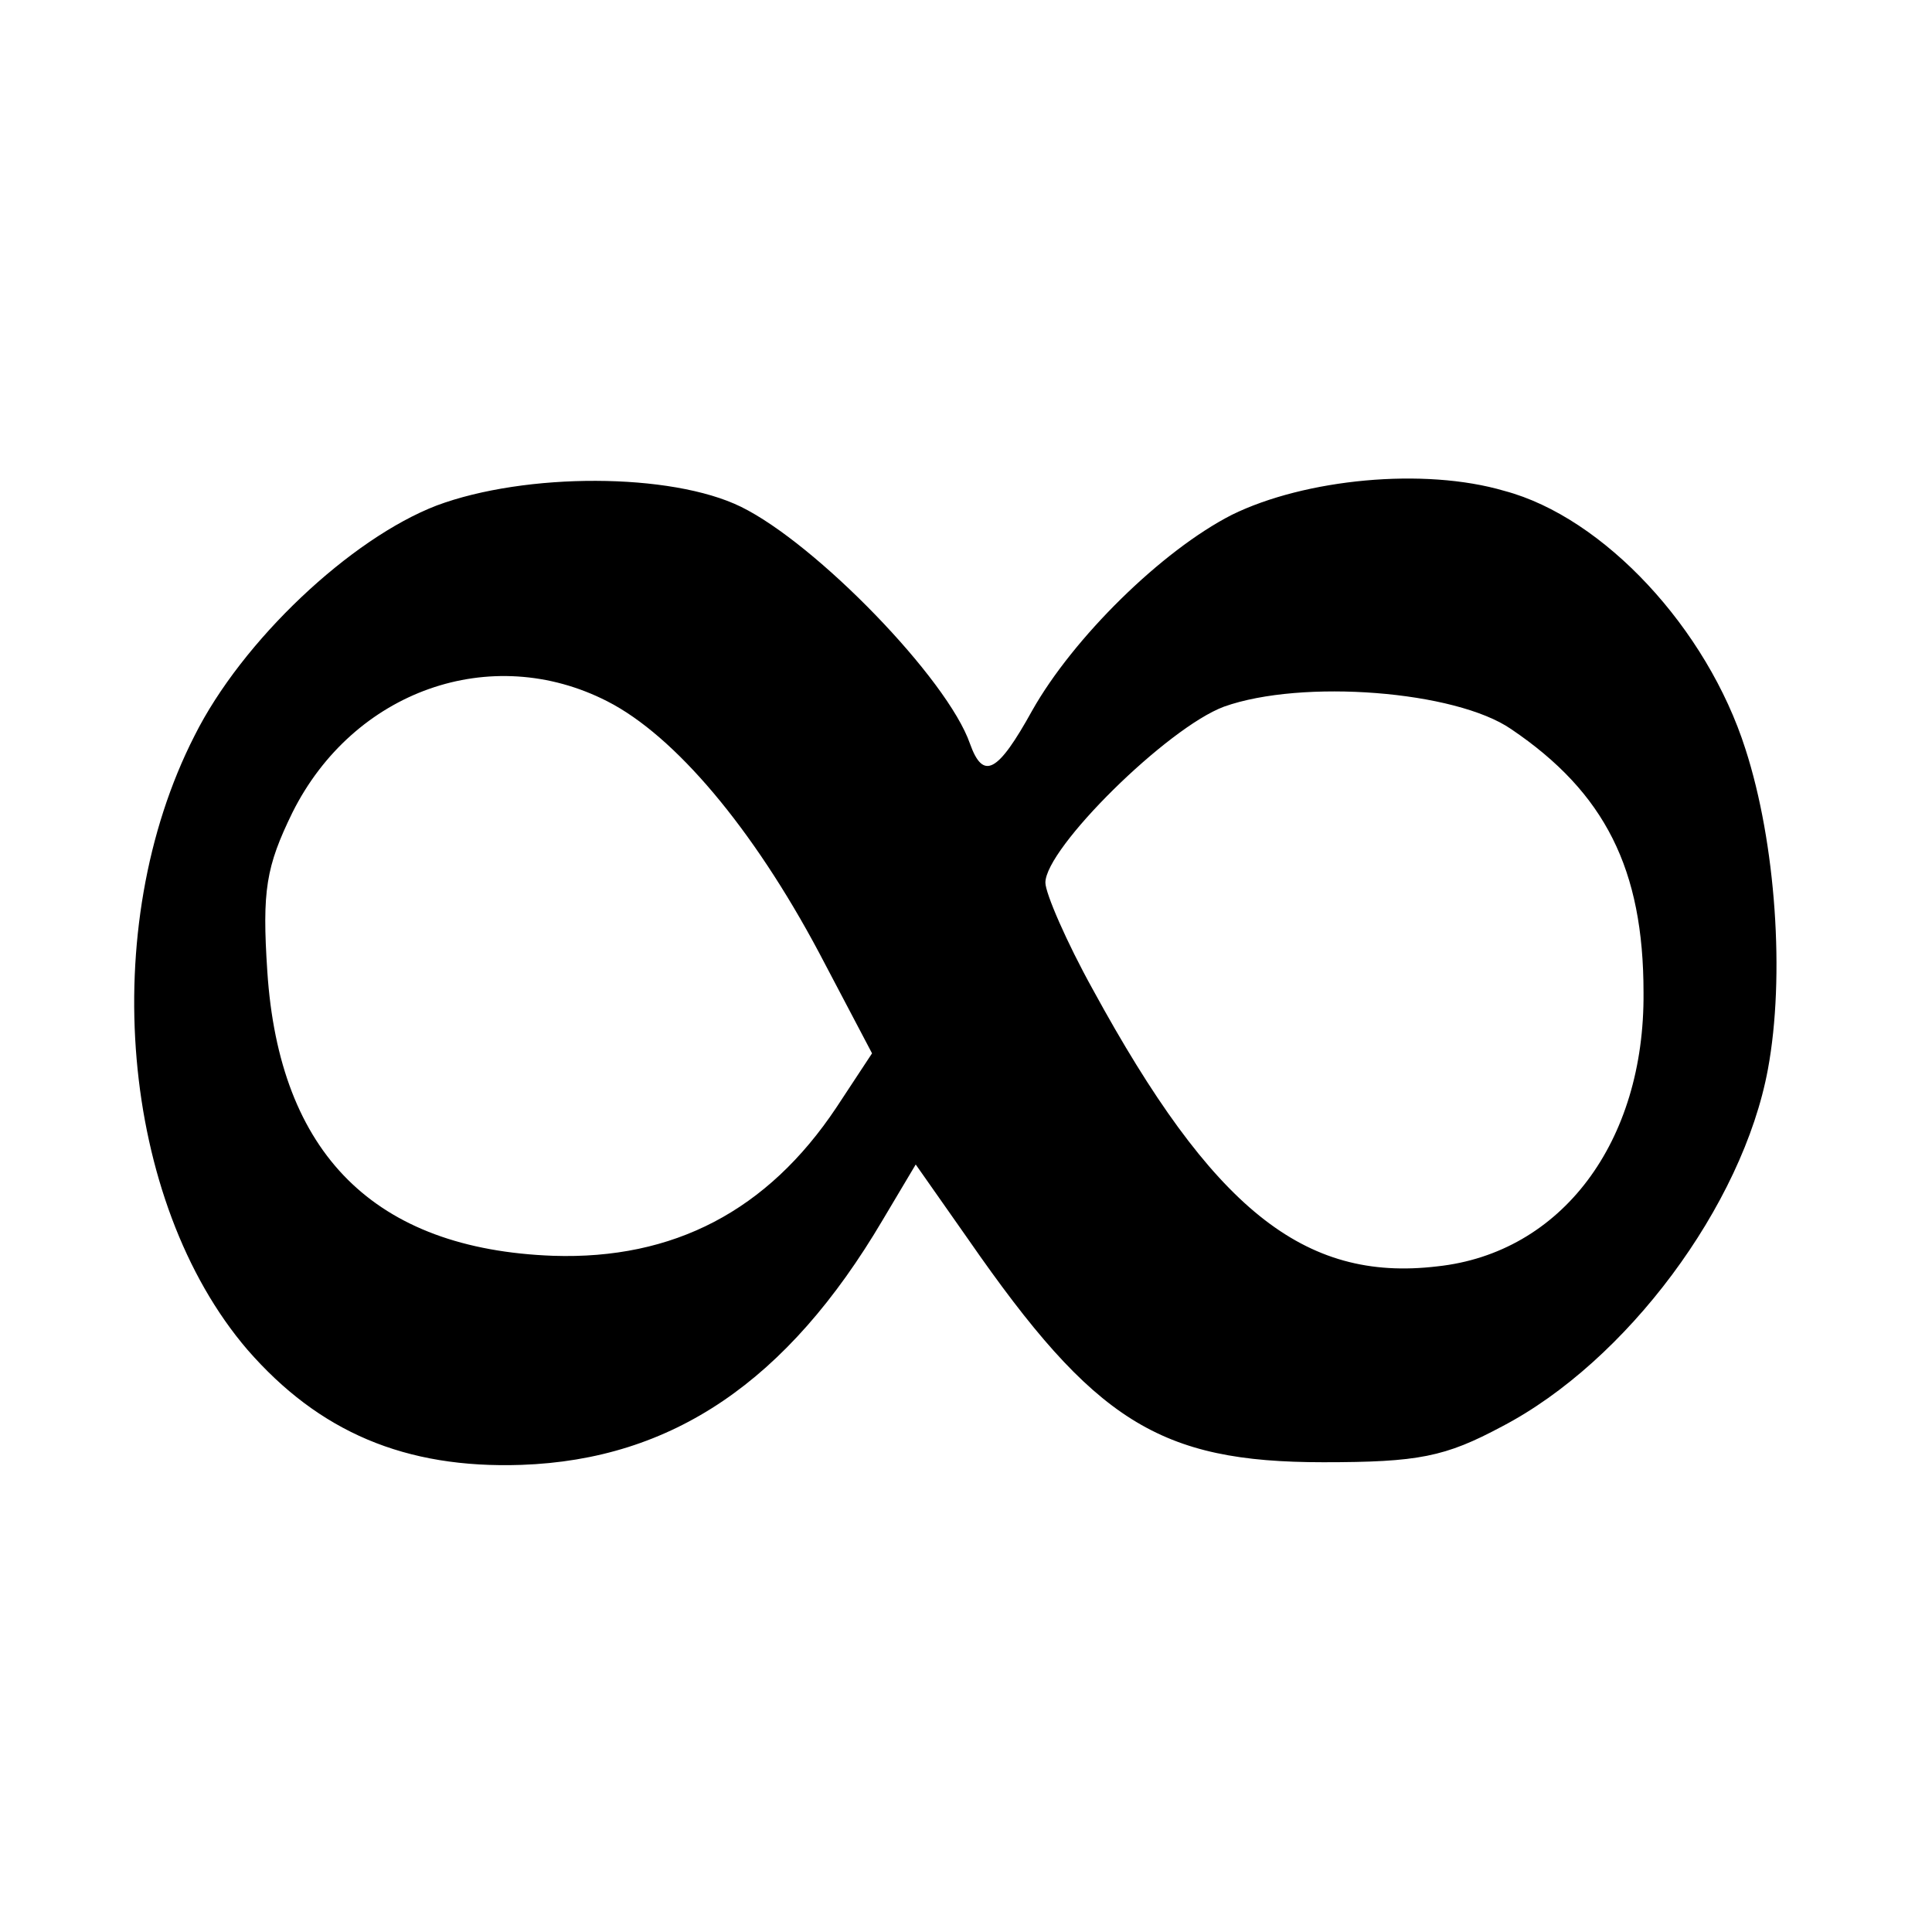<svg version="1" xmlns="http://www.w3.org/2000/svg" width="194.667" height="194.667" viewBox="0 0 146 146"><path d="M33 38.2c-6.5 2.5-14.7 10.2-18.3 17.4-7.4 14.5-5.6 35.2 4 46.4 5.4 6.2 11.9 9 20.7 8.7 11.4-.4 20.1-6.3 27.3-18.5l2.5-4.2 4 5.7c9.5 13.7 14.4 16.8 26.8 16.8 7.2 0 9.2-.4 13.5-2.7 9.4-4.9 18.2-16.7 20.1-27 1.3-7 .6-17.1-1.7-24.2-2.9-9.1-10.7-17.5-18.2-19.5-6.1-1.8-15.1-.9-20.6 1.8-5.3 2.7-12 9.3-15.1 14.8-2.6 4.7-3.7 5.3-4.7 2.5-1.7-4.9-11.6-15.1-17.3-17.9-5.3-2.6-16.3-2.6-23-.1zM45.9 53c5.1 2.6 11 9.6 16 19l4 7.6-2.7 4.1C58 91.5 50.9 95.2 41.8 94.9c-13.5-.5-20.7-7.7-21.6-21.5-.4-6.1-.1-7.9 1.9-12 4.6-9.2 15-12.9 23.8-8.4zm68.3 2.1c7.1 4.8 10 10.6 10 19.9.1 11.3-6.2 19.7-15.6 20.7-10.1 1.2-17-4.4-26-20.9-2-3.6-3.6-7.3-3.6-8.1 0-2.6 9.2-11.7 13.5-13.3 5.9-2.1 17.5-1.2 21.7 1.7z"/></svg>